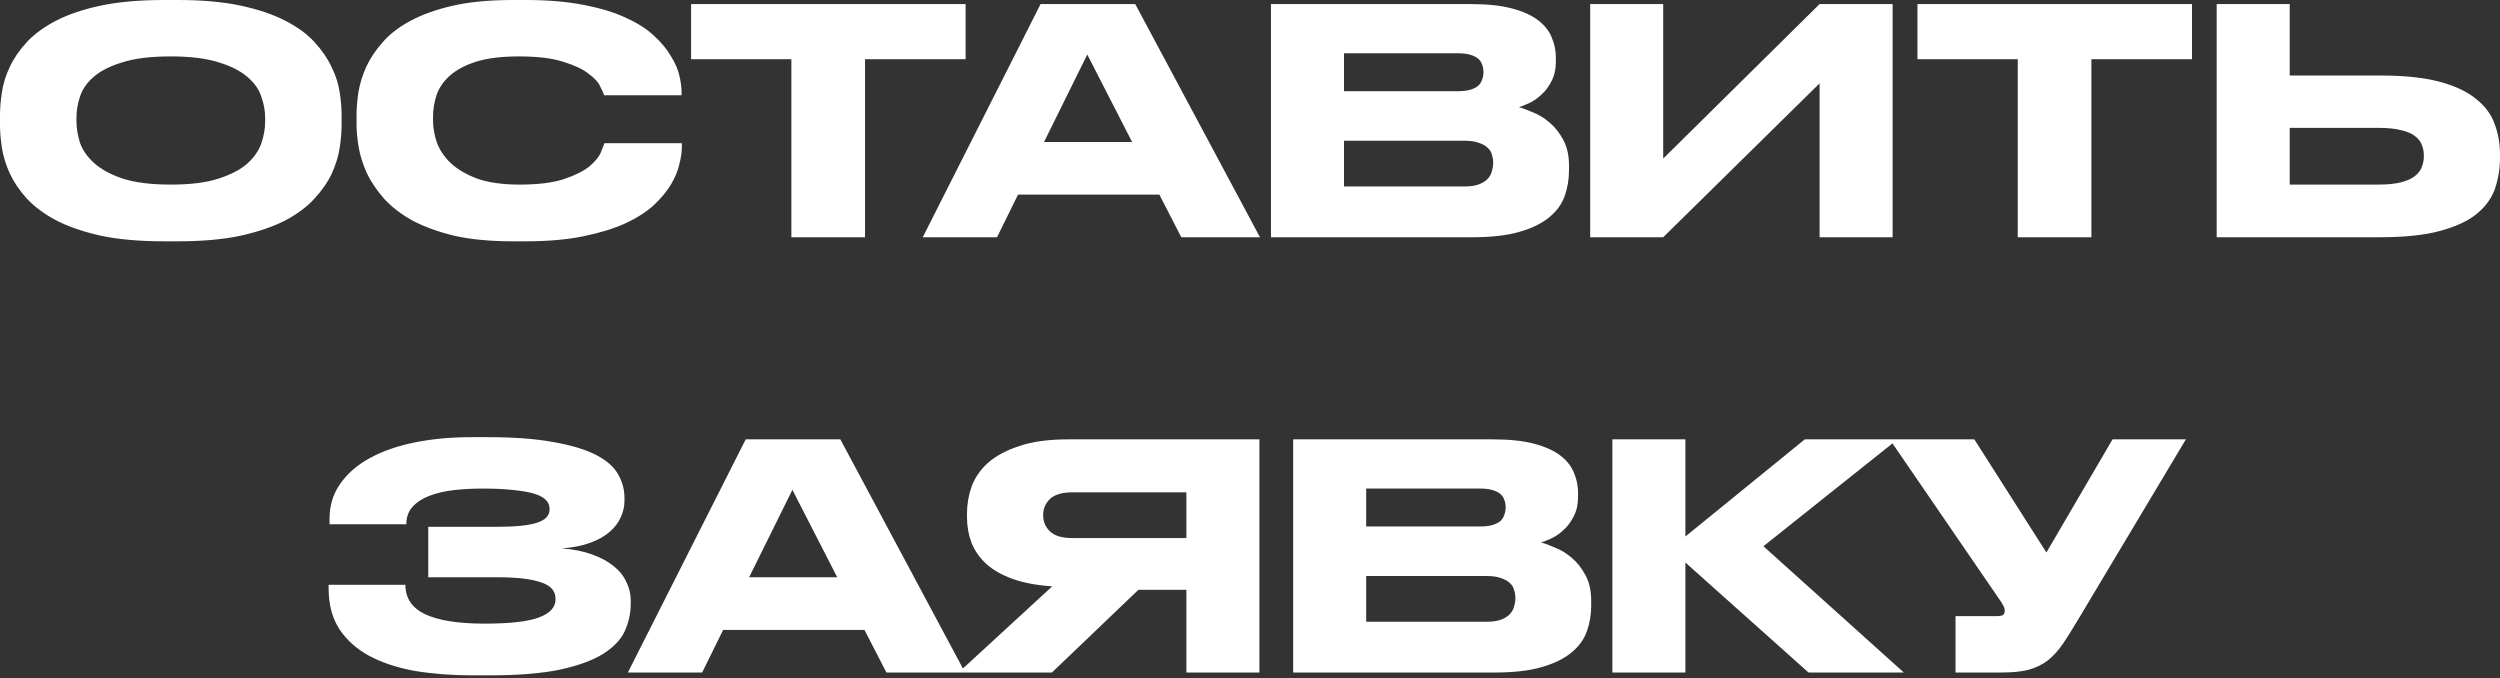 <?xml version="1.0" encoding="UTF-8"?> <svg xmlns="http://www.w3.org/2000/svg" width="575" height="156" viewBox="0 0 575 156" fill="none"><rect x="0" y="0" width="575" height="156" fill="#333333" stroke="none"/> <path d="M39.285 12.975C34.672 12.975 30.947 13.431 28.112 14.344C25.277 15.209 23.066 16.339 21.481 17.732C19.943 19.078 18.91 20.591 18.381 22.273C17.852 23.907 17.588 25.493 17.588 27.031V27.896C17.588 29.434 17.852 31.067 18.381 32.797C18.958 34.479 20.039 36.041 21.625 37.483C23.21 38.925 25.421 40.126 28.256 41.087C31.092 42 34.768 42.456 39.285 42.456C43.802 42.456 47.454 42 50.242 41.087C53.077 40.174 55.287 39.021 56.873 37.627C58.459 36.185 59.54 34.623 60.117 32.942C60.694 31.212 60.982 29.578 60.982 28.04V27.031C60.982 25.493 60.694 23.907 60.117 22.273C59.588 20.591 58.531 19.078 56.945 17.732C55.359 16.339 53.149 15.209 50.314 14.344C47.478 13.431 43.802 12.975 39.285 12.975ZM40.871 -9.59541e-05C46.493 -9.59541e-05 51.323 0.432 55.359 1.297C59.396 2.162 62.808 3.316 65.595 4.757C68.43 6.199 70.689 7.857 72.371 9.731C74.053 11.557 75.35 13.455 76.263 15.426C77.224 17.348 77.849 19.294 78.137 21.264C78.426 23.186 78.57 24.941 78.57 26.526V28.689C78.57 30.275 78.426 32.029 78.137 33.951C77.849 35.873 77.248 37.843 76.335 39.861C75.422 41.832 74.101 43.754 72.371 45.628C70.689 47.502 68.454 49.184 65.667 50.674C62.88 52.116 59.444 53.293 55.359 54.206C51.323 55.071 46.493 55.503 40.871 55.503H37.771C32.101 55.503 27.223 55.071 23.139 54.206C19.102 53.293 15.69 52.116 12.903 50.674C10.116 49.184 7.857 47.502 6.127 45.628C4.445 43.754 3.148 41.832 2.235 39.861C1.321 37.843 0.721 35.873 0.432 33.951C0.144 32.029 -2.736e-05 30.275 -2.736e-05 28.689V26.526C-2.736e-05 24.941 0.144 23.186 0.432 21.264C0.721 19.294 1.321 17.348 2.235 15.426C3.148 13.455 4.445 11.557 6.127 9.731C7.857 7.857 10.116 6.199 12.903 4.757C15.69 3.316 19.102 2.162 23.139 1.297C27.223 0.432 32.101 -9.59541e-05 37.771 -9.59541e-05H40.871ZM139.025 32.942H156.83V33.734C156.83 34.888 156.637 36.233 156.253 37.771C155.917 39.261 155.268 40.823 154.307 42.456C153.346 44.042 152.024 45.628 150.342 47.214C148.66 48.752 146.474 50.145 143.783 51.395C141.14 52.596 137.92 53.581 134.124 54.35C130.375 55.119 125.954 55.503 120.86 55.503H117.905C112.715 55.503 108.222 55.071 104.426 54.206C100.677 53.293 97.458 52.116 94.766 50.674C92.124 49.184 89.961 47.502 88.279 45.628C86.645 43.754 85.348 41.832 84.387 39.861C83.474 37.843 82.849 35.873 82.513 33.951C82.176 31.98 82.008 30.203 82.008 28.617V26.526C82.008 24.892 82.152 23.114 82.44 21.192C82.777 19.222 83.377 17.276 84.243 15.354C85.156 13.383 86.429 11.485 88.063 9.659C89.697 7.785 91.835 6.151 94.478 4.757C97.169 3.316 100.413 2.162 104.209 1.297C108.054 0.432 112.619 -9.59541e-05 117.905 -9.59541e-05H120.86C126.05 -9.59541e-05 130.543 0.384 134.34 1.153C138.136 1.874 141.356 2.859 143.999 4.109C146.642 5.31 148.78 6.68 150.414 8.217C152.096 9.755 153.394 11.317 154.307 12.903C155.268 14.44 155.917 15.93 156.253 17.372C156.589 18.813 156.757 20.063 156.757 21.12V21.913H138.953C138.857 21.577 138.569 20.928 138.088 19.967C137.656 18.958 136.743 17.948 135.349 16.939C134.003 15.882 132.057 14.969 129.51 14.2C127.011 13.383 123.624 12.975 119.347 12.975C115.31 12.975 112.018 13.383 109.471 14.2C106.924 15.017 104.906 16.098 103.416 17.444C101.975 18.741 100.966 20.231 100.389 21.913C99.86 23.547 99.596 25.205 99.596 26.887V27.752C99.596 29.337 99.884 30.995 100.461 32.725C101.086 34.455 102.143 36.041 103.633 37.483C105.17 38.925 107.213 40.126 109.76 41.087C112.355 42 115.598 42.456 119.491 42.456C123.816 42.456 127.252 42.024 129.799 41.159C132.346 40.294 134.292 39.309 135.637 38.204C136.983 37.05 137.848 35.969 138.232 34.96C138.665 33.903 138.929 33.23 139.025 32.942ZM222.094 0.937V13.623H198.955V54.566H182.016V13.623H158.949V0.937H222.094ZM266.655 44.763H234.146L229.316 54.566H212.233L239.336 0.937H261.105L289.794 54.566H271.701L266.655 44.763ZM240.129 32.653H260.384L250.076 12.542L240.129 32.653ZM292.323 0.937H338.239C342.084 0.937 345.255 1.273 347.754 1.946C350.301 2.619 352.319 3.532 353.809 4.685C355.299 5.839 356.332 7.16 356.909 8.65C357.533 10.091 357.846 11.605 357.846 13.191V14.2C357.846 15.93 357.509 17.42 356.837 18.669C356.212 19.919 355.443 20.952 354.53 21.769C353.665 22.586 352.728 23.235 351.719 23.715C350.758 24.148 349.965 24.46 349.34 24.652C350.253 24.892 351.358 25.301 352.656 25.878C354.001 26.406 355.275 27.199 356.476 28.256C357.678 29.265 358.711 30.587 359.576 32.221C360.441 33.807 360.873 35.777 360.873 38.132V39.141C360.873 41.255 360.537 43.249 359.864 45.124C359.191 46.998 357.99 48.632 356.26 50.025C354.578 51.419 352.295 52.524 349.412 53.341C346.577 54.158 342.997 54.566 338.672 54.566H292.323V0.937ZM309.118 32.365V42.889H336.798C338.191 42.889 339.321 42.721 340.186 42.384C341.051 42.048 341.723 41.615 342.204 41.087C342.684 40.558 342.997 39.982 343.141 39.357C343.333 38.732 343.429 38.156 343.429 37.627V37.339C343.429 36.762 343.333 36.185 343.141 35.609C342.997 34.984 342.684 34.455 342.204 34.023C341.723 33.542 341.051 33.158 340.186 32.87C339.321 32.533 338.191 32.365 336.798 32.365H309.118ZM309.118 12.254V20.976H335.356C336.509 20.976 337.47 20.856 338.239 20.616C339.008 20.375 339.609 20.063 340.041 19.678C340.474 19.246 340.762 18.765 340.906 18.237C341.099 17.708 341.195 17.18 341.195 16.651V16.507C341.195 15.93 341.099 15.402 340.906 14.921C340.762 14.392 340.474 13.936 340.041 13.551C339.609 13.167 339.008 12.855 338.239 12.614C337.47 12.374 336.509 12.254 335.356 12.254H309.118ZM418.507 19.174L382.538 54.566H365.743V0.937H382.538V36.474L418.507 0.937H435.302V54.566H418.507V19.174ZM504.159 0.937V13.623H481.02V54.566H464.081V13.623H441.014V0.937H504.159ZM547.032 42.456C549.098 42.456 550.804 42.288 552.15 41.952C553.495 41.615 554.553 41.159 555.321 40.582C556.138 39.958 556.691 39.261 556.979 38.492C557.316 37.675 557.484 36.834 557.484 35.969V35.753C557.484 34.84 557.316 33.999 556.979 33.23C556.691 32.461 556.138 31.788 555.321 31.212C554.553 30.635 553.495 30.203 552.15 29.914C550.804 29.578 549.098 29.41 547.032 29.41H526.633V42.456H547.032ZM547.536 17.372C553.063 17.372 557.604 17.852 561.16 18.813C564.716 19.774 567.503 21.096 569.522 22.778C571.588 24.412 573.006 26.334 573.775 28.545C574.591 30.707 575 33.038 575 35.537V36.257C575 38.756 574.615 41.135 573.847 43.394C573.078 45.604 571.66 47.55 569.594 49.232C567.575 50.866 564.764 52.164 561.16 53.125C557.604 54.086 553.039 54.566 547.464 54.566H509.837V0.937H526.633V17.372H547.536ZM108.448 100.547H112.053C118.252 100.547 123.369 100.931 127.406 101.7C131.491 102.421 134.734 103.406 137.137 104.656C139.54 105.905 141.222 107.395 142.183 109.125C143.144 110.807 143.625 112.585 143.625 114.459V115.252C143.625 116.501 143.336 117.751 142.76 119C142.231 120.201 141.39 121.307 140.237 122.316C139.083 123.325 137.594 124.166 135.768 124.839C133.942 125.512 131.755 125.944 129.208 126.136C131.851 126.329 134.158 126.785 136.128 127.506C138.146 128.227 139.804 129.116 141.102 130.173C142.447 131.23 143.432 132.456 144.057 133.849C144.73 135.195 145.066 136.612 145.066 138.102V138.823C145.066 141.033 144.61 143.148 143.697 145.166C142.784 147.136 141.102 148.89 138.651 150.428C136.248 151.918 132.932 153.119 128.704 154.032C124.523 154.897 119.165 155.33 112.629 155.33H108.737C103.931 155.33 99.51 154.993 95.474 154.321C91.437 153.6 87.929 152.446 84.95 150.861C82.018 149.275 79.712 147.208 78.03 144.661C76.396 142.115 75.579 138.991 75.579 135.291V134.498H93.239C93.239 137.573 94.753 139.832 97.78 141.274C100.856 142.715 105.397 143.436 111.404 143.436C117.315 143.436 121.519 142.956 124.018 141.994C126.517 141.033 127.767 139.664 127.767 137.886V137.669C127.767 135.891 126.637 134.642 124.379 133.921C122.168 133.152 118.852 132.768 114.431 132.768H98.501V121.163H114.359C118.588 121.163 121.639 120.85 123.514 120.226C125.436 119.601 126.397 118.592 126.397 117.198V116.982C126.397 116.261 126.133 115.612 125.604 115.036C125.075 114.459 124.21 113.978 123.009 113.594C121.808 113.209 120.222 112.921 118.252 112.729C116.281 112.489 113.855 112.369 110.971 112.369C108.665 112.369 106.454 112.489 104.34 112.729C102.273 112.969 100.423 113.402 98.789 114.026C97.156 114.651 95.858 115.492 94.897 116.549C93.936 117.607 93.455 118.952 93.455 120.586H75.795V119.288C75.795 116.261 76.612 113.594 78.246 111.287C79.88 108.933 82.138 106.962 85.022 105.377C87.905 103.791 91.341 102.589 95.329 101.772C99.318 100.955 103.691 100.547 108.448 100.547ZM198.831 144.878H166.322L161.493 154.681H144.409L171.512 101.052H193.281L221.97 154.681H203.877L198.831 144.878ZM172.305 132.768H192.56L182.252 112.657L172.305 132.768ZM272.866 135.651H261.838L241.943 154.681H220.462L242.015 134.858C238.411 134.618 235.359 134.041 232.861 133.128C230.362 132.215 228.343 131.062 226.806 129.668C225.268 128.227 224.139 126.593 223.418 124.767C222.745 122.941 222.409 120.994 222.409 118.928V118.063C222.409 115.949 222.769 113.882 223.49 111.864C224.259 109.798 225.532 107.971 227.31 106.386C229.136 104.8 231.539 103.526 234.518 102.565C237.498 101.556 241.222 101.052 245.691 101.052H289.662V154.681H272.866V135.651ZM272.866 113.234H246.7C244.25 113.234 242.496 113.762 241.438 114.819C240.429 115.828 239.925 117.03 239.925 118.423V118.496C239.925 119.985 240.453 121.235 241.51 122.244C242.568 123.253 244.298 123.758 246.7 123.758H272.866V113.234ZM297.426 101.052H343.343C347.187 101.052 350.359 101.388 352.858 102.061C355.405 102.734 357.423 103.647 358.913 104.8C360.402 105.953 361.435 107.275 362.012 108.764C362.637 110.206 362.949 111.72 362.949 113.306V114.315C362.949 116.045 362.613 117.534 361.94 118.784C361.315 120.033 360.546 121.066 359.633 121.883C358.768 122.7 357.831 123.349 356.822 123.83C355.861 124.262 355.068 124.575 354.443 124.767C355.357 125.007 356.462 125.415 357.759 125.992C359.105 126.521 360.378 127.314 361.58 128.371C362.781 129.38 363.814 130.702 364.679 132.335C365.544 133.921 365.977 135.891 365.977 138.246V139.255C365.977 141.37 365.64 143.364 364.968 145.238C364.295 147.112 363.093 148.746 361.363 150.14C359.681 151.533 357.399 152.639 354.516 153.456C351.68 154.273 348.1 154.681 343.775 154.681H297.426V101.052ZM314.221 132.48V143.004H341.901C343.295 143.004 344.424 142.835 345.289 142.499C346.154 142.163 346.827 141.73 347.307 141.202C347.788 140.673 348.1 140.096 348.244 139.472C348.437 138.847 348.533 138.27 348.533 137.742V137.453C348.533 136.877 348.437 136.3 348.244 135.723C348.1 135.099 347.788 134.57 347.307 134.137C346.827 133.657 346.154 133.272 345.289 132.984C344.424 132.648 343.295 132.48 341.901 132.48H314.221ZM314.221 112.369V121.091H340.459C341.613 121.091 342.574 120.97 343.343 120.73C344.112 120.49 344.712 120.177 345.145 119.793C345.577 119.361 345.866 118.88 346.01 118.351C346.202 117.823 346.298 117.294 346.298 116.766V116.621C346.298 116.045 346.202 115.516 346.01 115.036C345.866 114.507 345.577 114.05 345.145 113.666C344.712 113.282 344.112 112.969 343.343 112.729C342.574 112.489 341.613 112.369 340.459 112.369H314.221ZM415.105 101.052H436.441L405.59 125.632L437.883 154.681H415.97L387.641 129.38V154.681H370.846V101.052H387.641V123.397L415.105 101.052ZM434.633 101.052H454.095L470.674 127.073L485.884 101.052H502.751L478.099 142.283C476.753 144.541 475.552 146.464 474.495 148.049C473.437 149.587 472.284 150.861 471.035 151.87C469.785 152.831 468.32 153.552 466.638 154.032C465.004 154.465 462.889 154.681 460.294 154.681H449.77V141.706H459.213C459.982 141.706 460.487 141.61 460.727 141.418C460.967 141.178 461.087 140.889 461.087 140.553V140.481C461.087 140.048 460.967 139.64 460.727 139.255C460.535 138.871 460.27 138.438 459.934 137.958L434.633 101.052Z" fill="white"></path> </svg> 